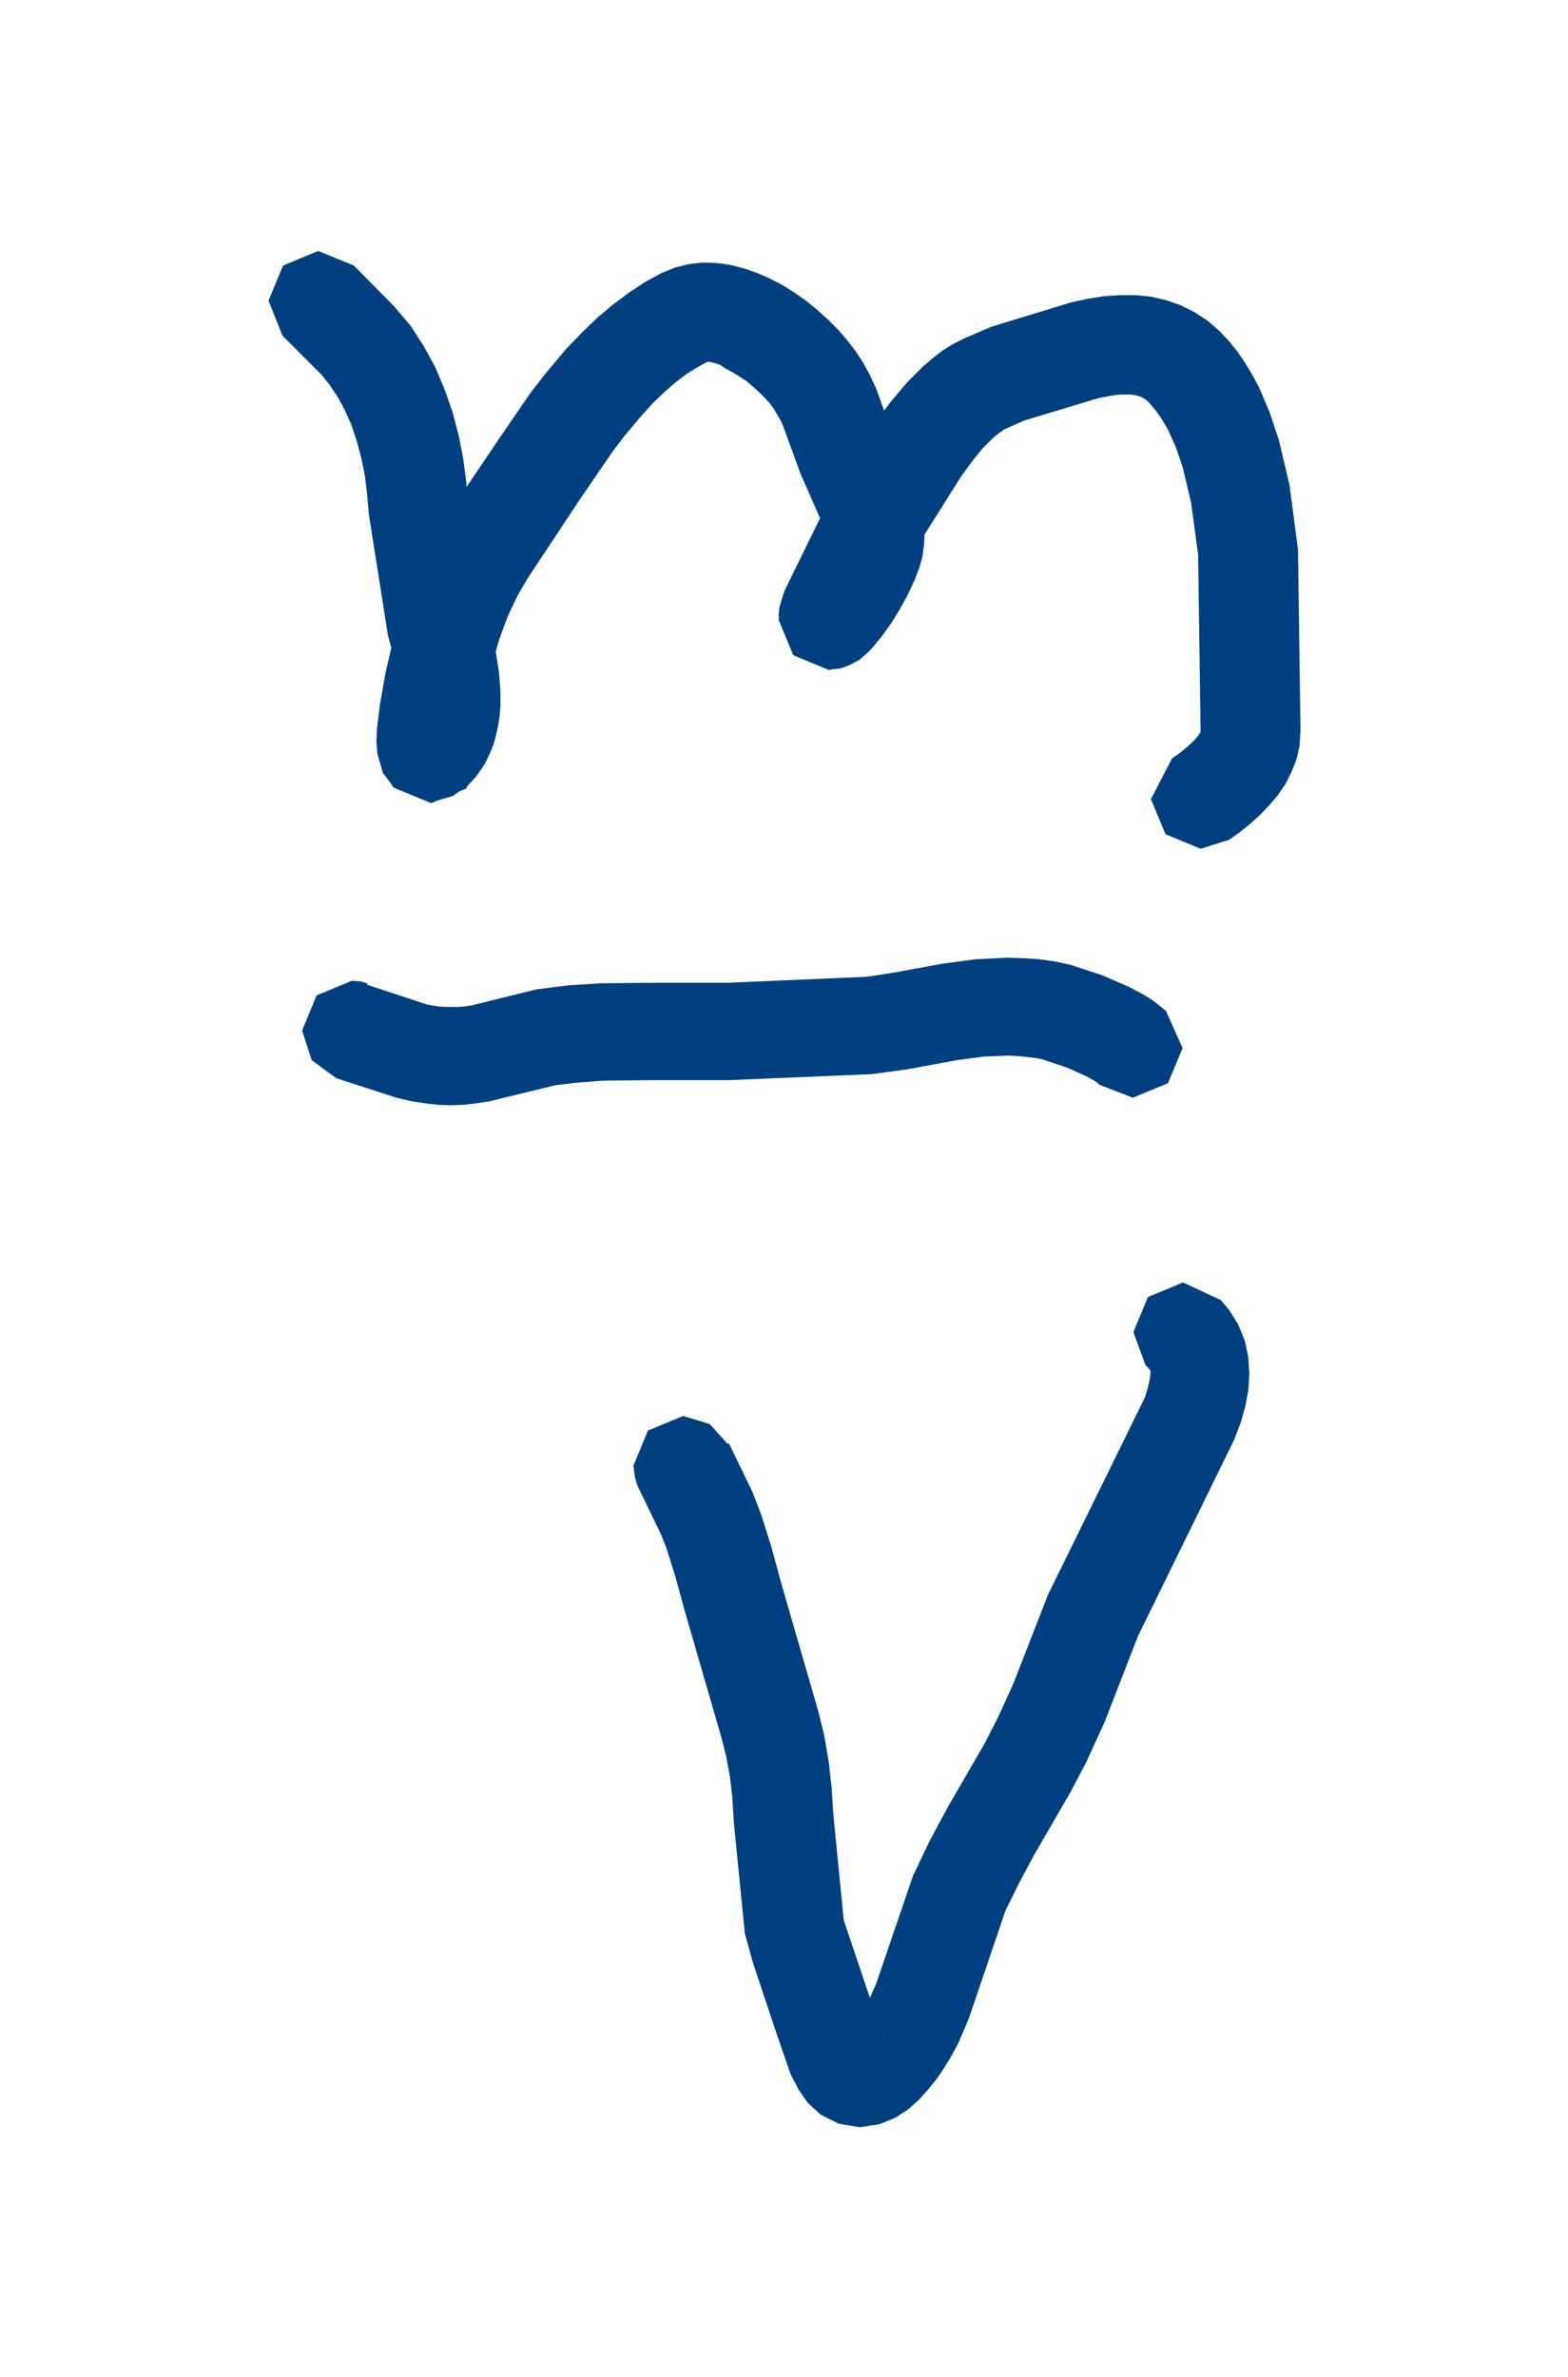 <?xml version="1.0" encoding="UTF-8"?>
<!DOCTYPE svg PUBLIC '-//W3C//DTD SVG 1.0//EN'
          'http://www.w3.org/TR/2001/REC-SVG-20010904/DTD/svg10.dtd'>
<svg height="47" stroke="#000" stroke-linecap="square" stroke-miterlimit="10" viewBox="0 0 30.54 47.36" width="31" xmlns="http://www.w3.org/2000/svg" xmlns:xlink="http://www.w3.org/1999/xlink"
><g
  ><g fill="#004080" stroke="none"
    ><path d="M6.7 5.29l.81.82.32.38.26.4.23.42.19.45.16.46.12.46.09.46.06.46.02.35.39 2.35.09.3.09.4.06.38.03.37 0 .34-.02.21-.03.18-.04.18-.05.18-.07.17-.08.17-.1.16-.11.15-.15.16-.3.21-.35.1-.14.01-.7-.29-.29-.7.25-.65.61-.33-.26.09-.18.12-.02.02 0 0 0 0 0-.01.01-.02.01-.03.01-.04.01-.05 0-.04 0-.19-.02-.21-.04-.25-.07-.29-.12-.44L7 10.25 6.96 9.8l-.04-.33-.07-.34-.09-.34-.11-.33-.13-.29-.14-.26-.16-.24-.16-.2-.78-.78L5 5.99l.29-.7.7-.29.71.29Zm0 0"
      /><path d="M7.5 15.69l-.22-.29-.11-.38-.02-.25.01-.25.06-.48.11-.63.16-.69.19-.65.23-.6.26-.56.29-.49L9.54 8.82l.67-.98.31-.4.42-.5.31-.32.3-.29.31-.26.32-.24.32-.21.33-.18.27-.11.28-.07.28-.03.28.01.27.04.27.07.26.09.25.11.25.13.24.15.24.17.22.18.21.19.2.2.18.21.17.22.15.23.13.24.13.28.33.92.45 1.03.08.24.06.22.03.23.01.23-.01.23-.03.23-.06.22-.09.24-.15.32-.16.29-.16.26-.17.24-.17.21-.12.13-.17.15-.2.11-.2.07-.21.02-.7-.29-.29-.7.16-.54.42-.36-.13.08-.06.05.01-.01.09-.11.09-.13.1-.16.11-.19.1-.2.01-.02.01-.04.01-.04 0-.03 0-.03-.01-.04-.01-.04-.01-.03-.47-1.07-.35-.96-.04-.09-.07-.12-.07-.12-.08-.11-.1-.11-.11-.11-.12-.11-.13-.11-.15-.1-.15-.09-.13-.07L14 7.27l-.09-.03-.07-.02-.05-.01-.03 0-.01 0-.01 0 0 0-.2.11-.21.13-.21.16-.22.19-.23.22-.22.24-.37.44-.22.29-.65.95-1.04 1.57-.21.36-.19.4-.17.46-.15.52-.13.59-.1.54-.05.37 0 .05 0-.03-.08-.23-.15-.23.29.7-.29.7-.7.29-.7-.29Zm0 0"
      /><path d="M15.47 13.06l-.02-.02-.29-.7.29-.7.7-.29.7.29.02.02.29.7-.29.7-.7.29-.7-.29Zm0 0"
      /><path d="M15.16 12.27l.02-.18.1-.32.96-1.96.83-1.37L17.4 8l.32-.38.32-.32.2-.17.18-.14.19-.12.23-.12.56-.24 1.57-.48.36-.08.32-.05.31-.02.31 0 .31.03.3.07.29.1.28.14.26.17.23.2.19.2.17.21.15.22.14.23.14.26.21.49.19.57.21.89.17 1.29.05 3.62-.02.29-.06.27-.1.25-.12.24-.15.22-.17.2-.18.19-.2.18-.21.17-.21.15-.57.18-.7-.29-.29-.7.42-.81.17-.12.12-.1.1-.09.08-.08.05-.06.03-.05.02-.03 0-.01 0 .01 0 .03-.05-3.56-.14-1.04-.17-.71-.13-.38-.16-.36-.07-.12-.08-.13-.08-.11-.08-.1-.07-.08-.05-.05-.05-.03-.05-.03-.06-.02-.08-.02-.1-.01-.13 0-.15.01-.17.03-.16.03-1.49.45-.36.16-.04.02-.07.05-.08.06-.07.06-.21.21-.21.26-.21.29L18 10.76l-.92 1.88.06-.15.01-.08-.31.66-.68.27-.7-.29-.29-.7 0-.07Zm0 0"
      /><path d="M6.97 19.62l1.18.39.1.02.14.02.13.01.13 0 .13 0 .13-.01.14-.02.16-.04 1.13-.28.64-.08.64-.04.99-.01 1.52 0 2.79-.12.52-.08.98-.18.68-.09.62-.03.33.01.3.02.29.04.33.07.64.21.53.23.32.17.17.11.14.11.11.09.33.74-.29.7-.7.29-.67-.26-.04-.04-.03-.02-.03-.02-.16-.09-.38-.17-.51-.17-.11-.02-.17-.02-.19-.02-.18-.01-.49.02-.54.07-.97.18-.73.1-2.86.12-1.56 0-.94.01-.52.04-.42.05-1.07.26-.24.06-.26.04-.26.03-.26.01-.26-.01-.26-.03-.26-.04-.3-.07-1.2-.39-.49-.36-.19-.59.29-.7.7-.29.16.01.15.04Zm0 0"
      /><path d="M14.17 28.75l.47.97.17.44.21.66.2.74.73 2.52.12.49.09.52.06.54.03.49.21 2.13.08.24.46 1.37.26.75 0-.02-.02-.02-.08-.08-.17-.08-.21-.03-.17.02-.09.04-.01.01.05-.04.08-.08.08-.1.08-.11.08-.13.07-.12.16-.36.15-.44.58-1.7.34-.71.36-.67.73-1.26.26-.51.31-.68.69-1.77 1.93-3.93.04-.13.04-.15.02-.11.01-.08 0-.05-.01-.03-.01-.01-.01-.01-.07-.08-.24-.65.29-.7.7-.29.75.35.17.2.18.29.13.32.07.33.02.33-.02.33-.06.32-.09.32-.14.36-1.91 3.9-.66 1.7-.36.79-.32.61-.73 1.26-.32.6-.25.51-.73 2.15-.21.49-.14.26-.14.23-.15.22-.17.21-.18.2-.21.19-.26.17-.32.13-.39.06-.42-.07-.36-.18-.26-.24-.18-.26-.16-.31-.28-.81-.47-1.41-.16-.58-.22-2.21-.03-.51-.05-.42-.07-.38-.09-.36-.73-2.52-.2-.73-.18-.57-.1-.25-.45-.93-.04-.1-.03-.11-.03-.23.29-.7.7-.29.53.16.36.4Zm0 0"
    /></g
  ></g
></svg
>
